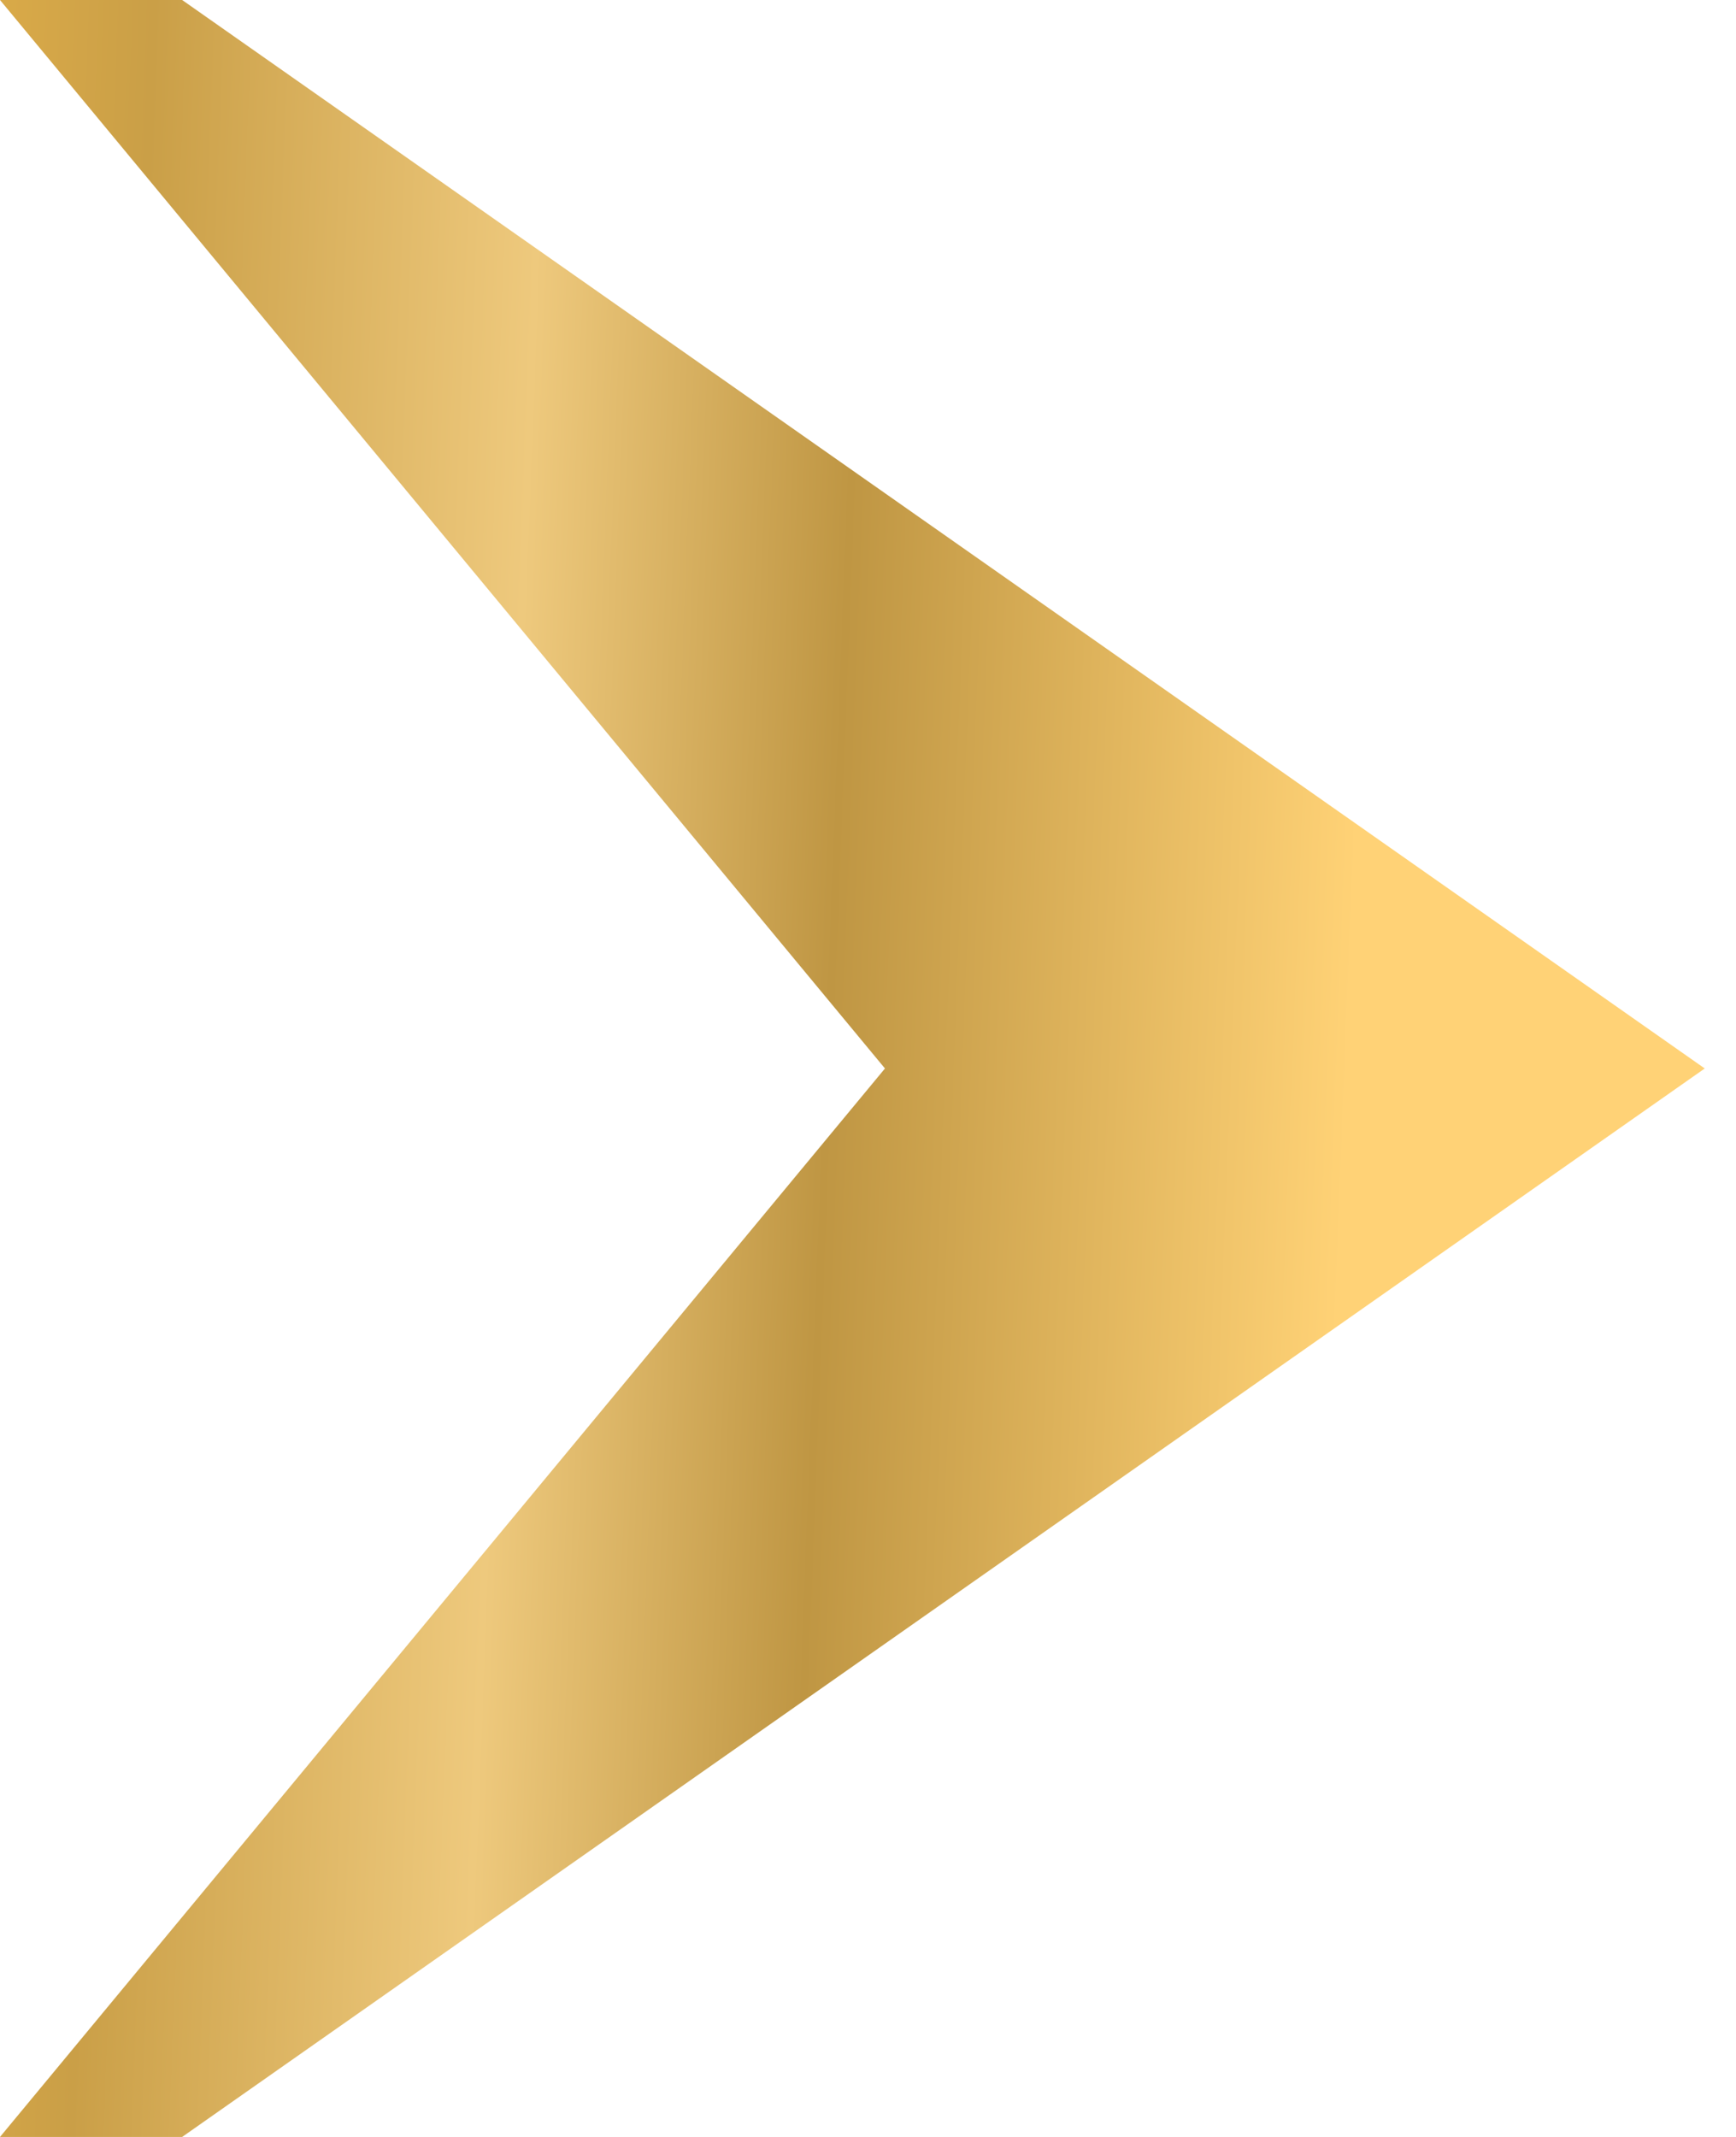 <?xml version="1.0" encoding="UTF-8"?> <svg xmlns="http://www.w3.org/2000/svg" width="13" height="16" viewBox="0 0 13 16" fill="none"><path d="M1.364 16H0L6.627 8L0 0L1.364 0L12.766 8L1.364 16Z" fill="url(#paint0_linear_1138_881)"></path><defs><linearGradient id="paint0_linear_1138_881" x1="-1.451" y1="2.872" x2="10.283" y2="3.332" gradientUnits="userSpaceOnUse"><stop stop-color="#EBB64A"></stop><stop offset="0.212" stop-color="#CA9F47"></stop><stop offset="0.462" stop-color="#EEC97D"></stop><stop offset="0.668" stop-color="#BF9643"></stop><stop offset="1" stop-color="#FFD276"></stop></linearGradient></defs></svg> 
